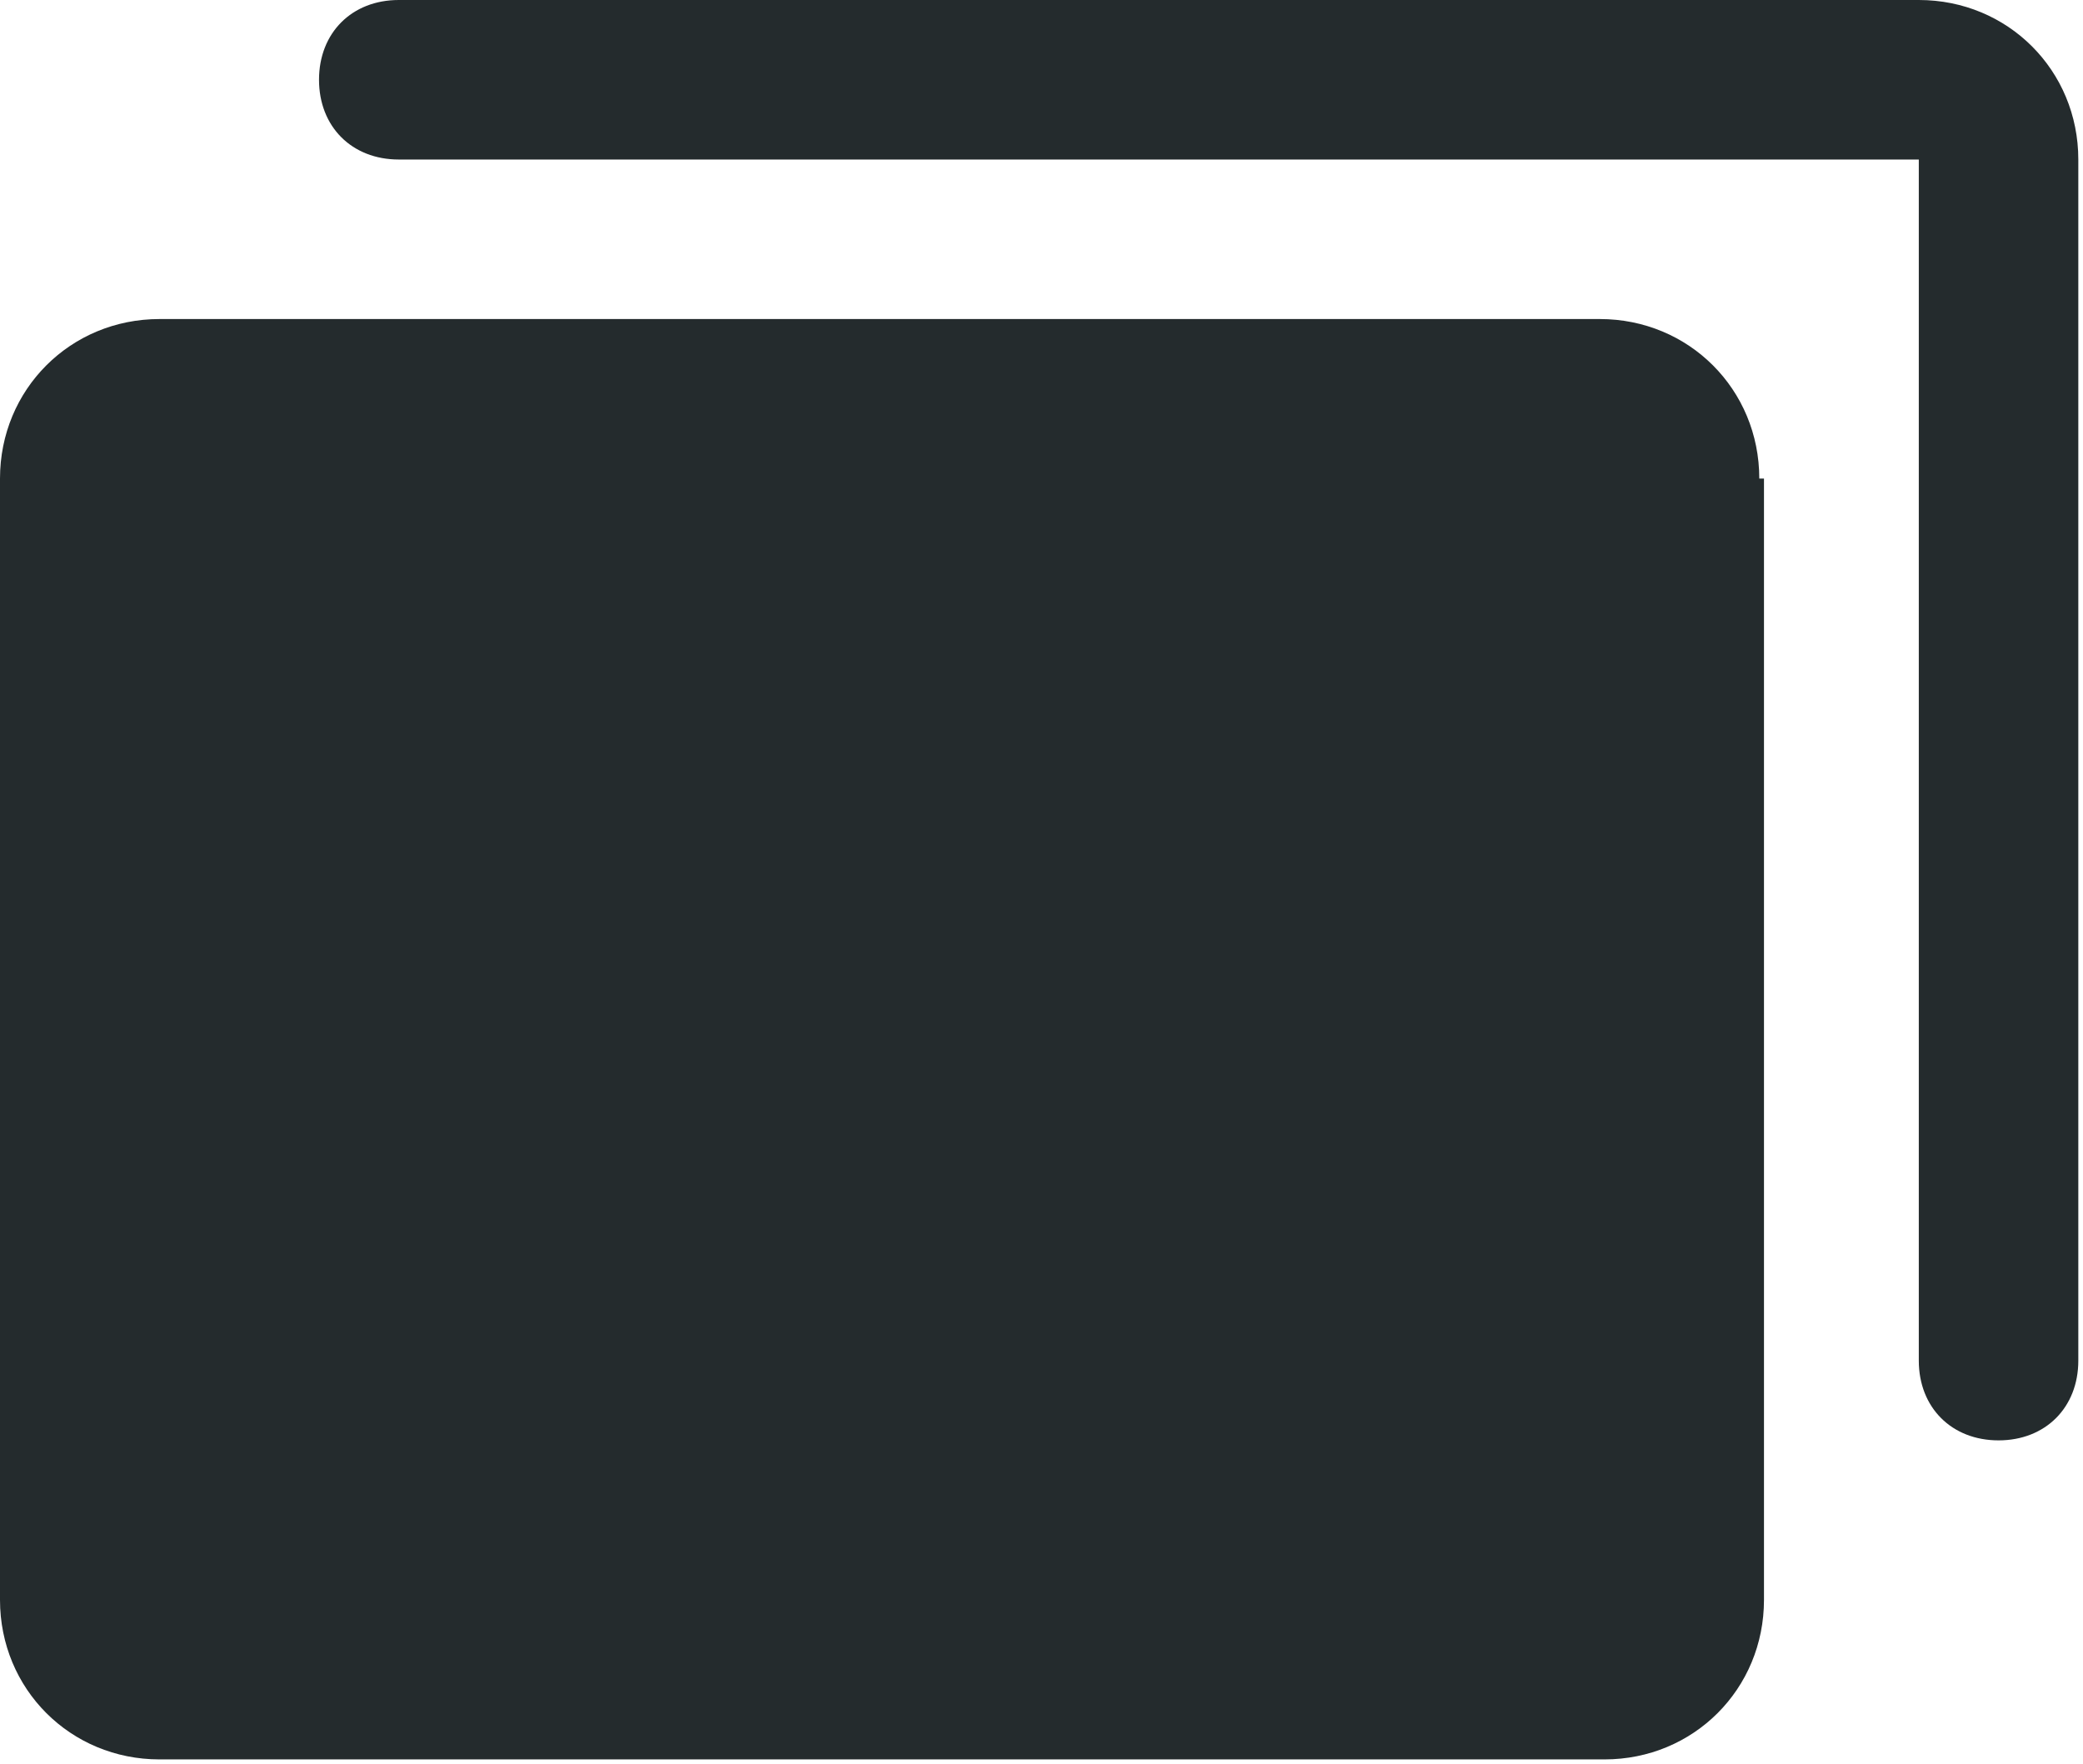 <svg xmlns="http://www.w3.org/2000/svg" id="Camada_2" viewBox="0 0 4.44 3.76"><defs><style>      .cls-1 {        fill: #242b2d;      }    </style></defs><g id="Camada_2-2" data-name="Camada_2"><g id="Camada_1-2"><path class="cls-1" d="M3.76,1.02v2.39c0,.19-.15.34-.34.34H.34c-.19,0-.34-.15-.34-.34V1.02c0-.19.15-.34.34-.34h3.07c.19,0,.34.15.34.34ZM4.1,0H.85c-.1,0-.17.07-.17.17s.07.17.17.17h3.24v2.56c0,.1.07.17.17.17s.17-.07.17-.17V.34c0-.19-.15-.34-.34-.34Z"></path></g></g></svg>